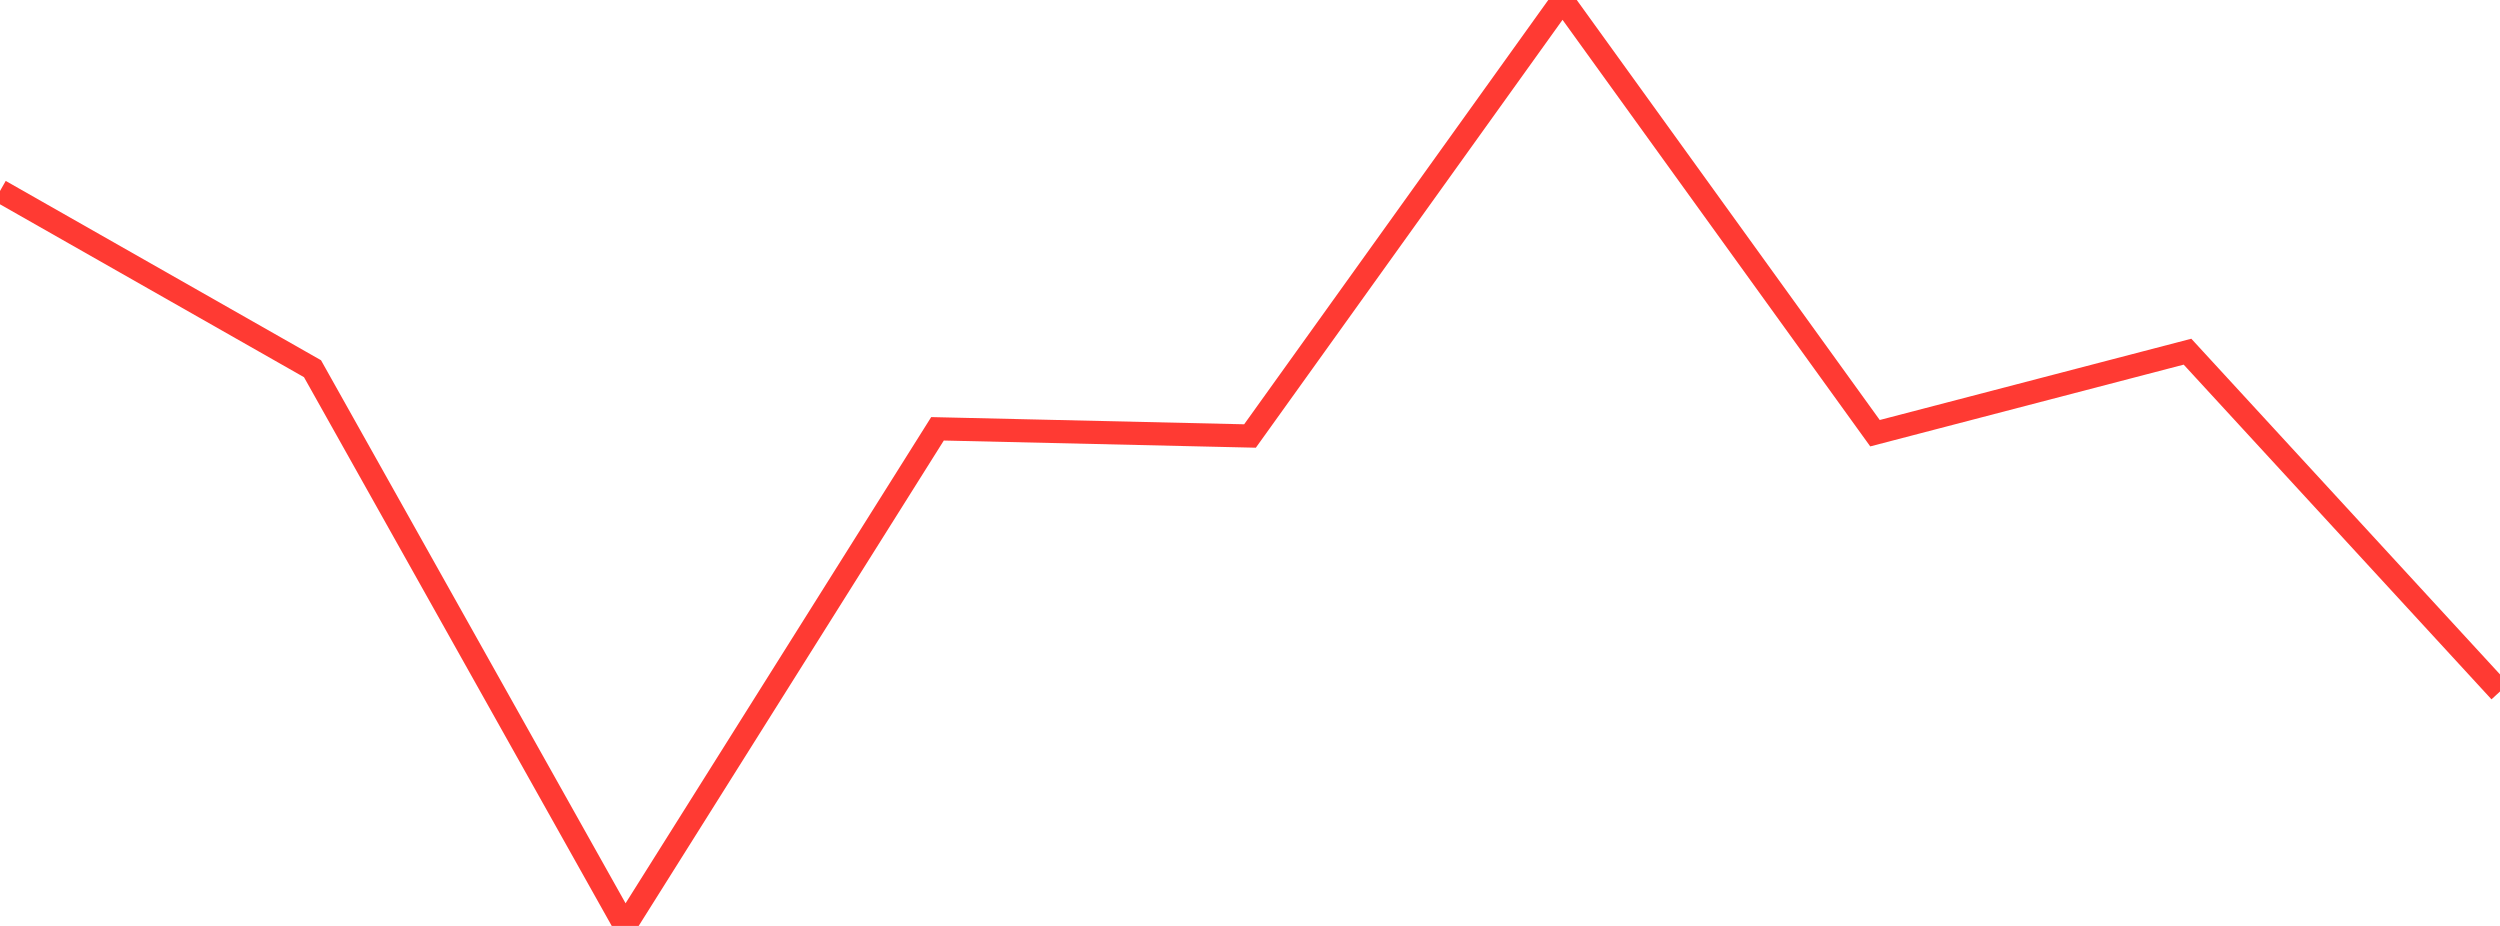 <?xml version="1.0" standalone="no"?>
<!DOCTYPE svg PUBLIC "-//W3C//DTD SVG 1.1//EN" "http://www.w3.org/Graphics/SVG/1.1/DTD/svg11.dtd">

<svg width="135" height="50" viewBox="0 0 135 50" preserveAspectRatio="none" 
  xmlns="http://www.w3.org/2000/svg"
  xmlns:xlink="http://www.w3.org/1999/xlink">


<polyline points="0.0, 10.313 16.875, 19.91 33.75, 50.0 50.625, 23.156 67.5, 23.544 84.375, 0.0 101.25, 23.393 118.125, 18.991 135.0, 37.341" fill="none" stroke="#ff3a33" stroke-width="1.25"/>

</svg>